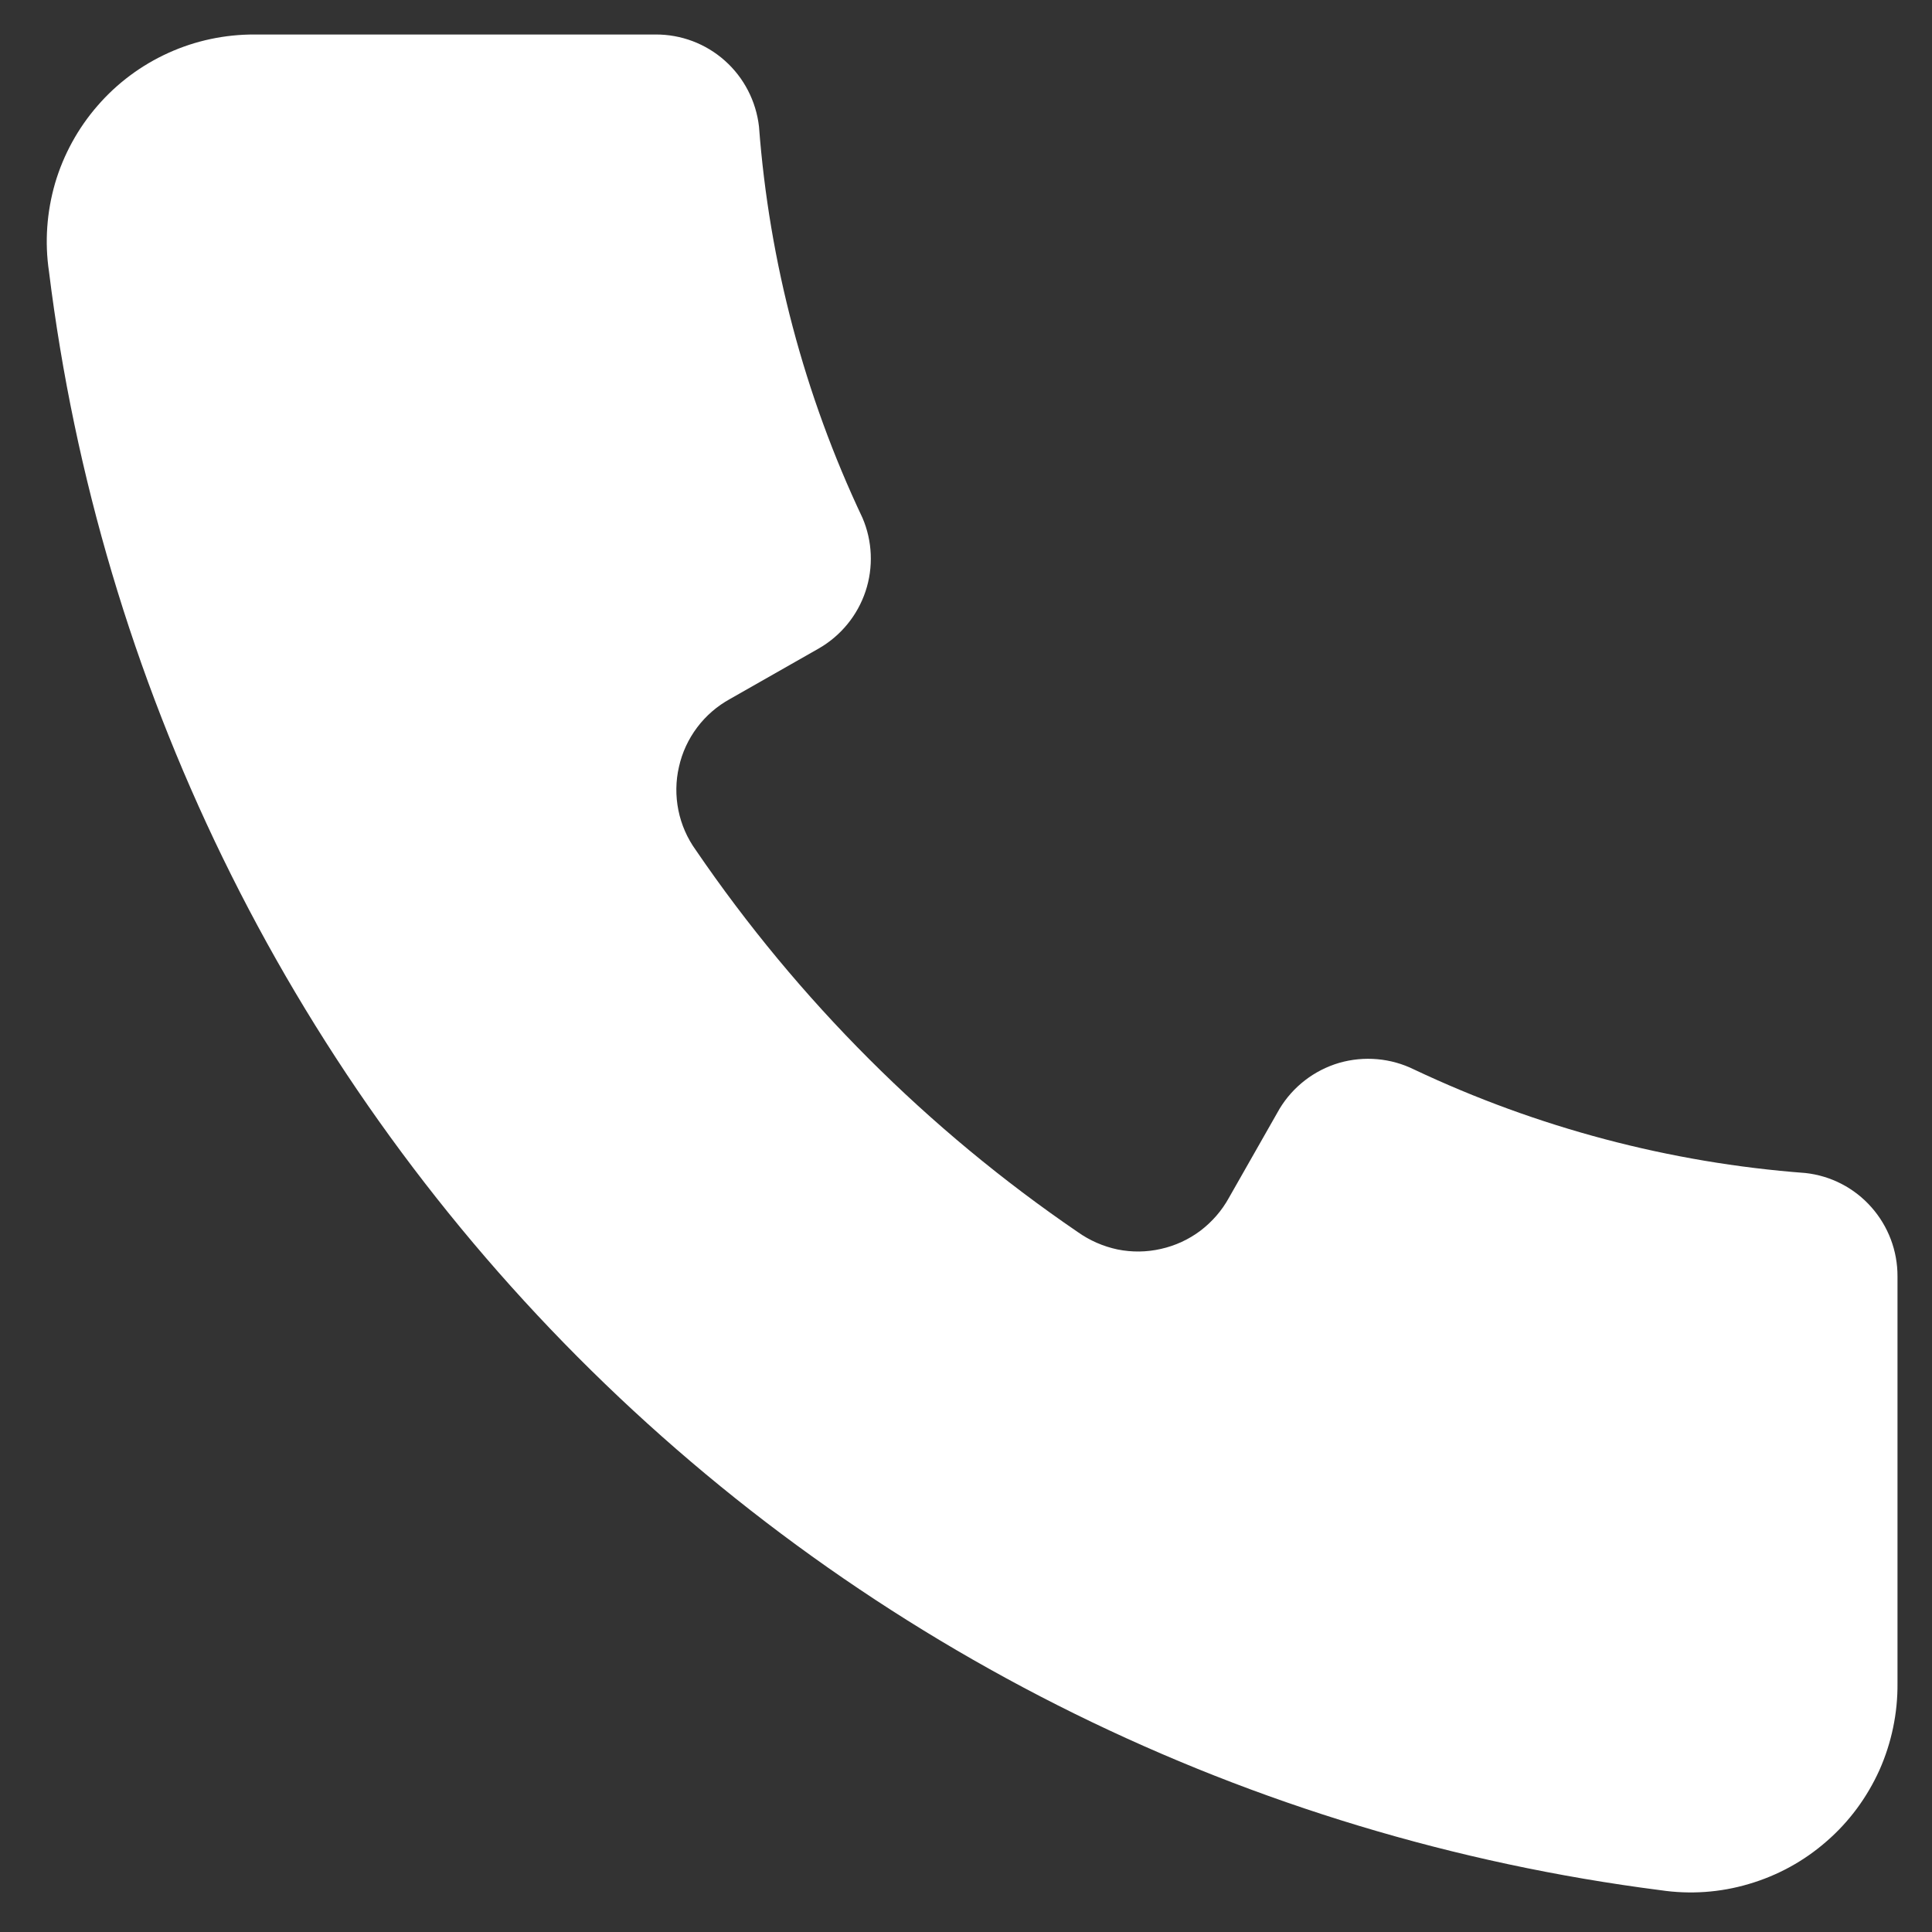 <svg width="14" height="14" viewBox="0 0 14 14" fill="none" xmlns="http://www.w3.org/2000/svg">
<rect x="0" y="0" width="14" height="14" fill="#333333" stroke="none"/>
<path d="M13.75 9.25V12.197C13.752 12.414 13.707 12.629 13.619 12.827C13.53 13.024 13.4 13.201 13.236 13.343C13.073 13.486 12.881 13.591 12.673 13.652C12.465 13.714 12.247 13.729 12.032 13.697C9.06 13.316 6.299 11.956 4.185 9.832C2.071 7.708 0.723 4.941 0.355 1.968C0.323 1.754 0.339 1.536 0.399 1.328C0.46 1.121 0.565 0.929 0.707 0.766C0.848 0.603 1.024 0.472 1.221 0.383C1.417 0.294 1.631 0.249 1.847 0.25H4.75C4.935 0.249 5.114 0.316 5.253 0.44C5.391 0.563 5.479 0.733 5.5 0.918C5.574 1.9 5.828 2.861 6.25 3.753C6.322 3.921 6.33 4.111 6.272 4.285C6.214 4.459 6.094 4.606 5.935 4.698L5.29 5.065C5.197 5.116 5.116 5.186 5.052 5.271C4.988 5.356 4.943 5.453 4.92 5.557C4.896 5.66 4.895 5.768 4.916 5.872C4.937 5.976 4.98 6.074 5.042 6.16C5.784 7.247 6.723 8.186 7.81 8.928C7.896 8.989 7.994 9.032 8.098 9.054C8.202 9.075 8.309 9.074 8.413 9.05C8.516 9.027 8.614 8.982 8.699 8.918C8.783 8.854 8.854 8.773 8.905 8.68L9.272 8.035C9.369 7.874 9.524 7.755 9.704 7.702C9.885 7.65 10.079 7.667 10.247 7.75C11.138 8.171 12.099 8.426 13.082 8.5C13.267 8.52 13.437 8.608 13.56 8.747C13.683 8.885 13.751 9.065 13.75 9.25Z" fill="white"/>
</svg>
